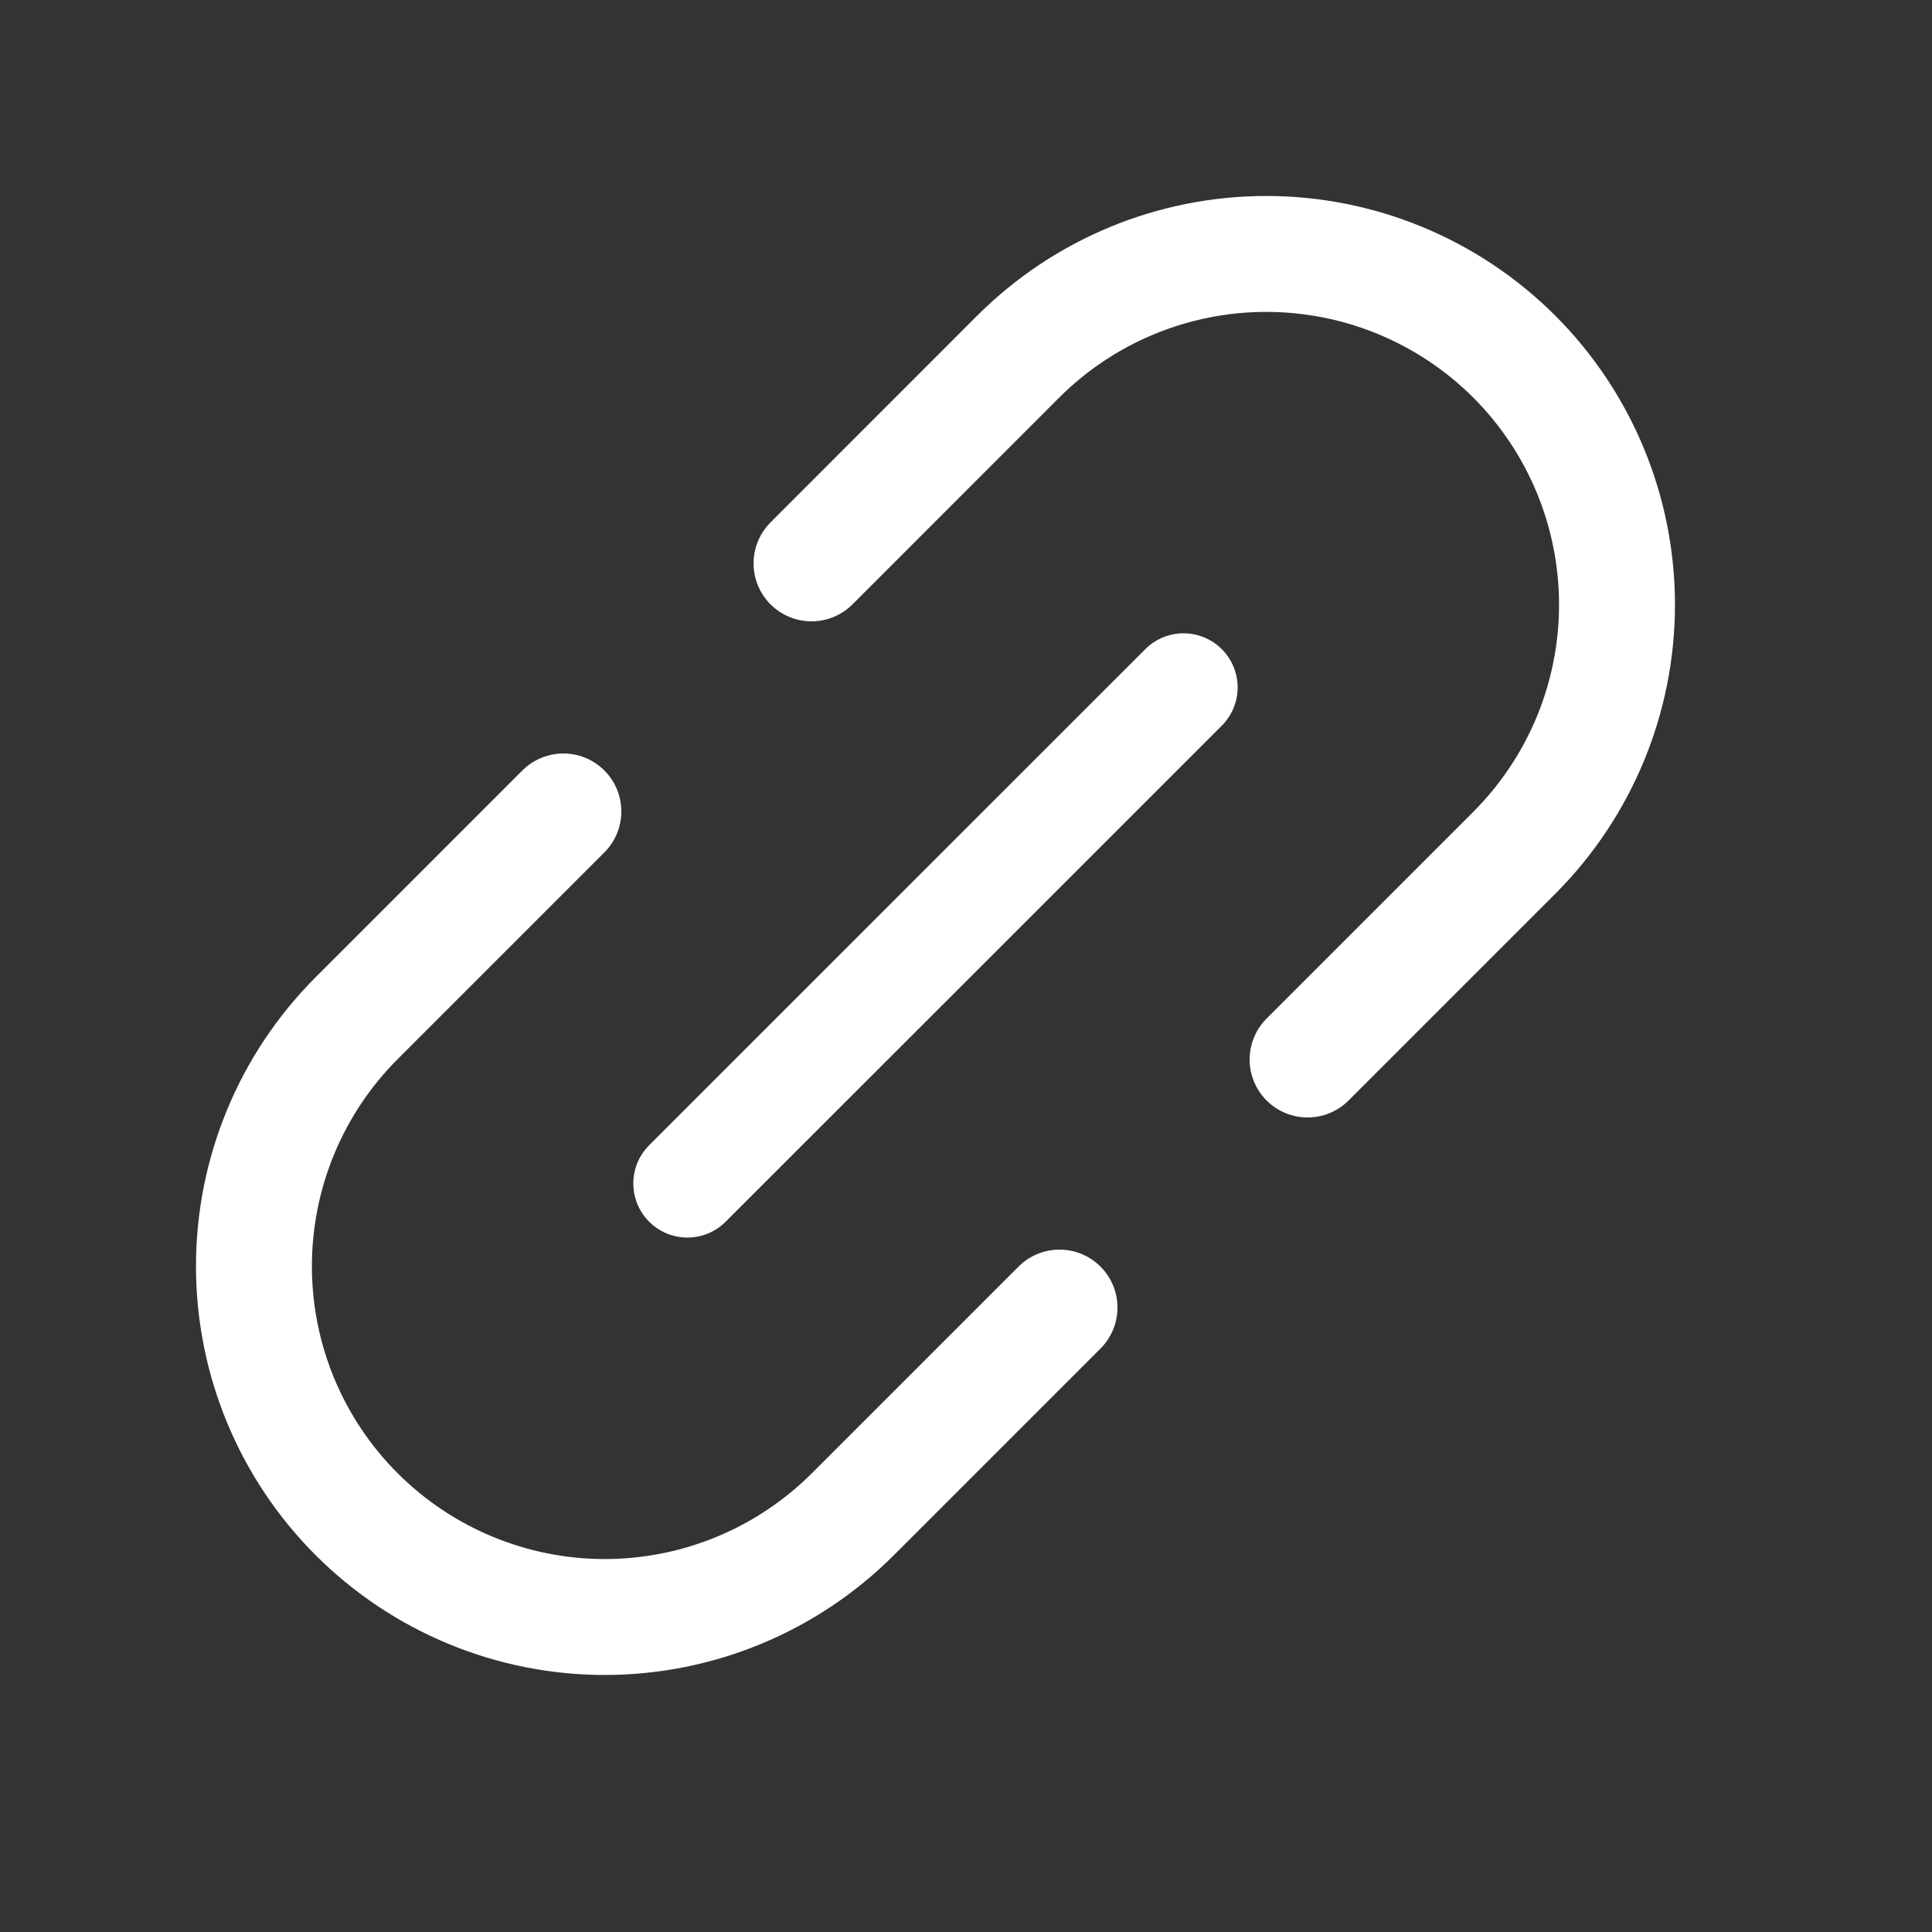 <svg width="25" height="25" viewBox="0 0 25 25" fill="none" xmlns="http://www.w3.org/2000/svg">
<rect x="0" y="0" width="25" height="25" fill="#333333" stroke="none"/>
<path d="M8.895 15.314L15.315 8.895" stroke="white" stroke-width="1.4" stroke-linecap="round" stroke-linejoin="round"/>
<path d="M13.71 16.92L11.035 19.595C10.183 20.446 9.029 20.924 7.825 20.924C6.621 20.924 5.467 20.445 4.615 19.594C3.764 18.743 3.286 17.589 3.286 16.385C3.286 15.181 3.764 14.026 4.615 13.175L7.29 10.5" stroke="white" stroke-width="1.5" stroke-linecap="round" stroke-linejoin="round"/>
<path d="M16.92 13.71L19.595 11.035C20.446 10.183 20.924 9.029 20.924 7.825C20.924 6.621 20.446 5.467 19.595 4.615C18.743 3.764 17.589 3.286 16.385 3.286C15.181 3.286 14.027 3.764 13.175 4.615L10.501 7.29" stroke="white" stroke-width="1.5" stroke-linecap="round" stroke-linejoin="round"/>
</svg>

